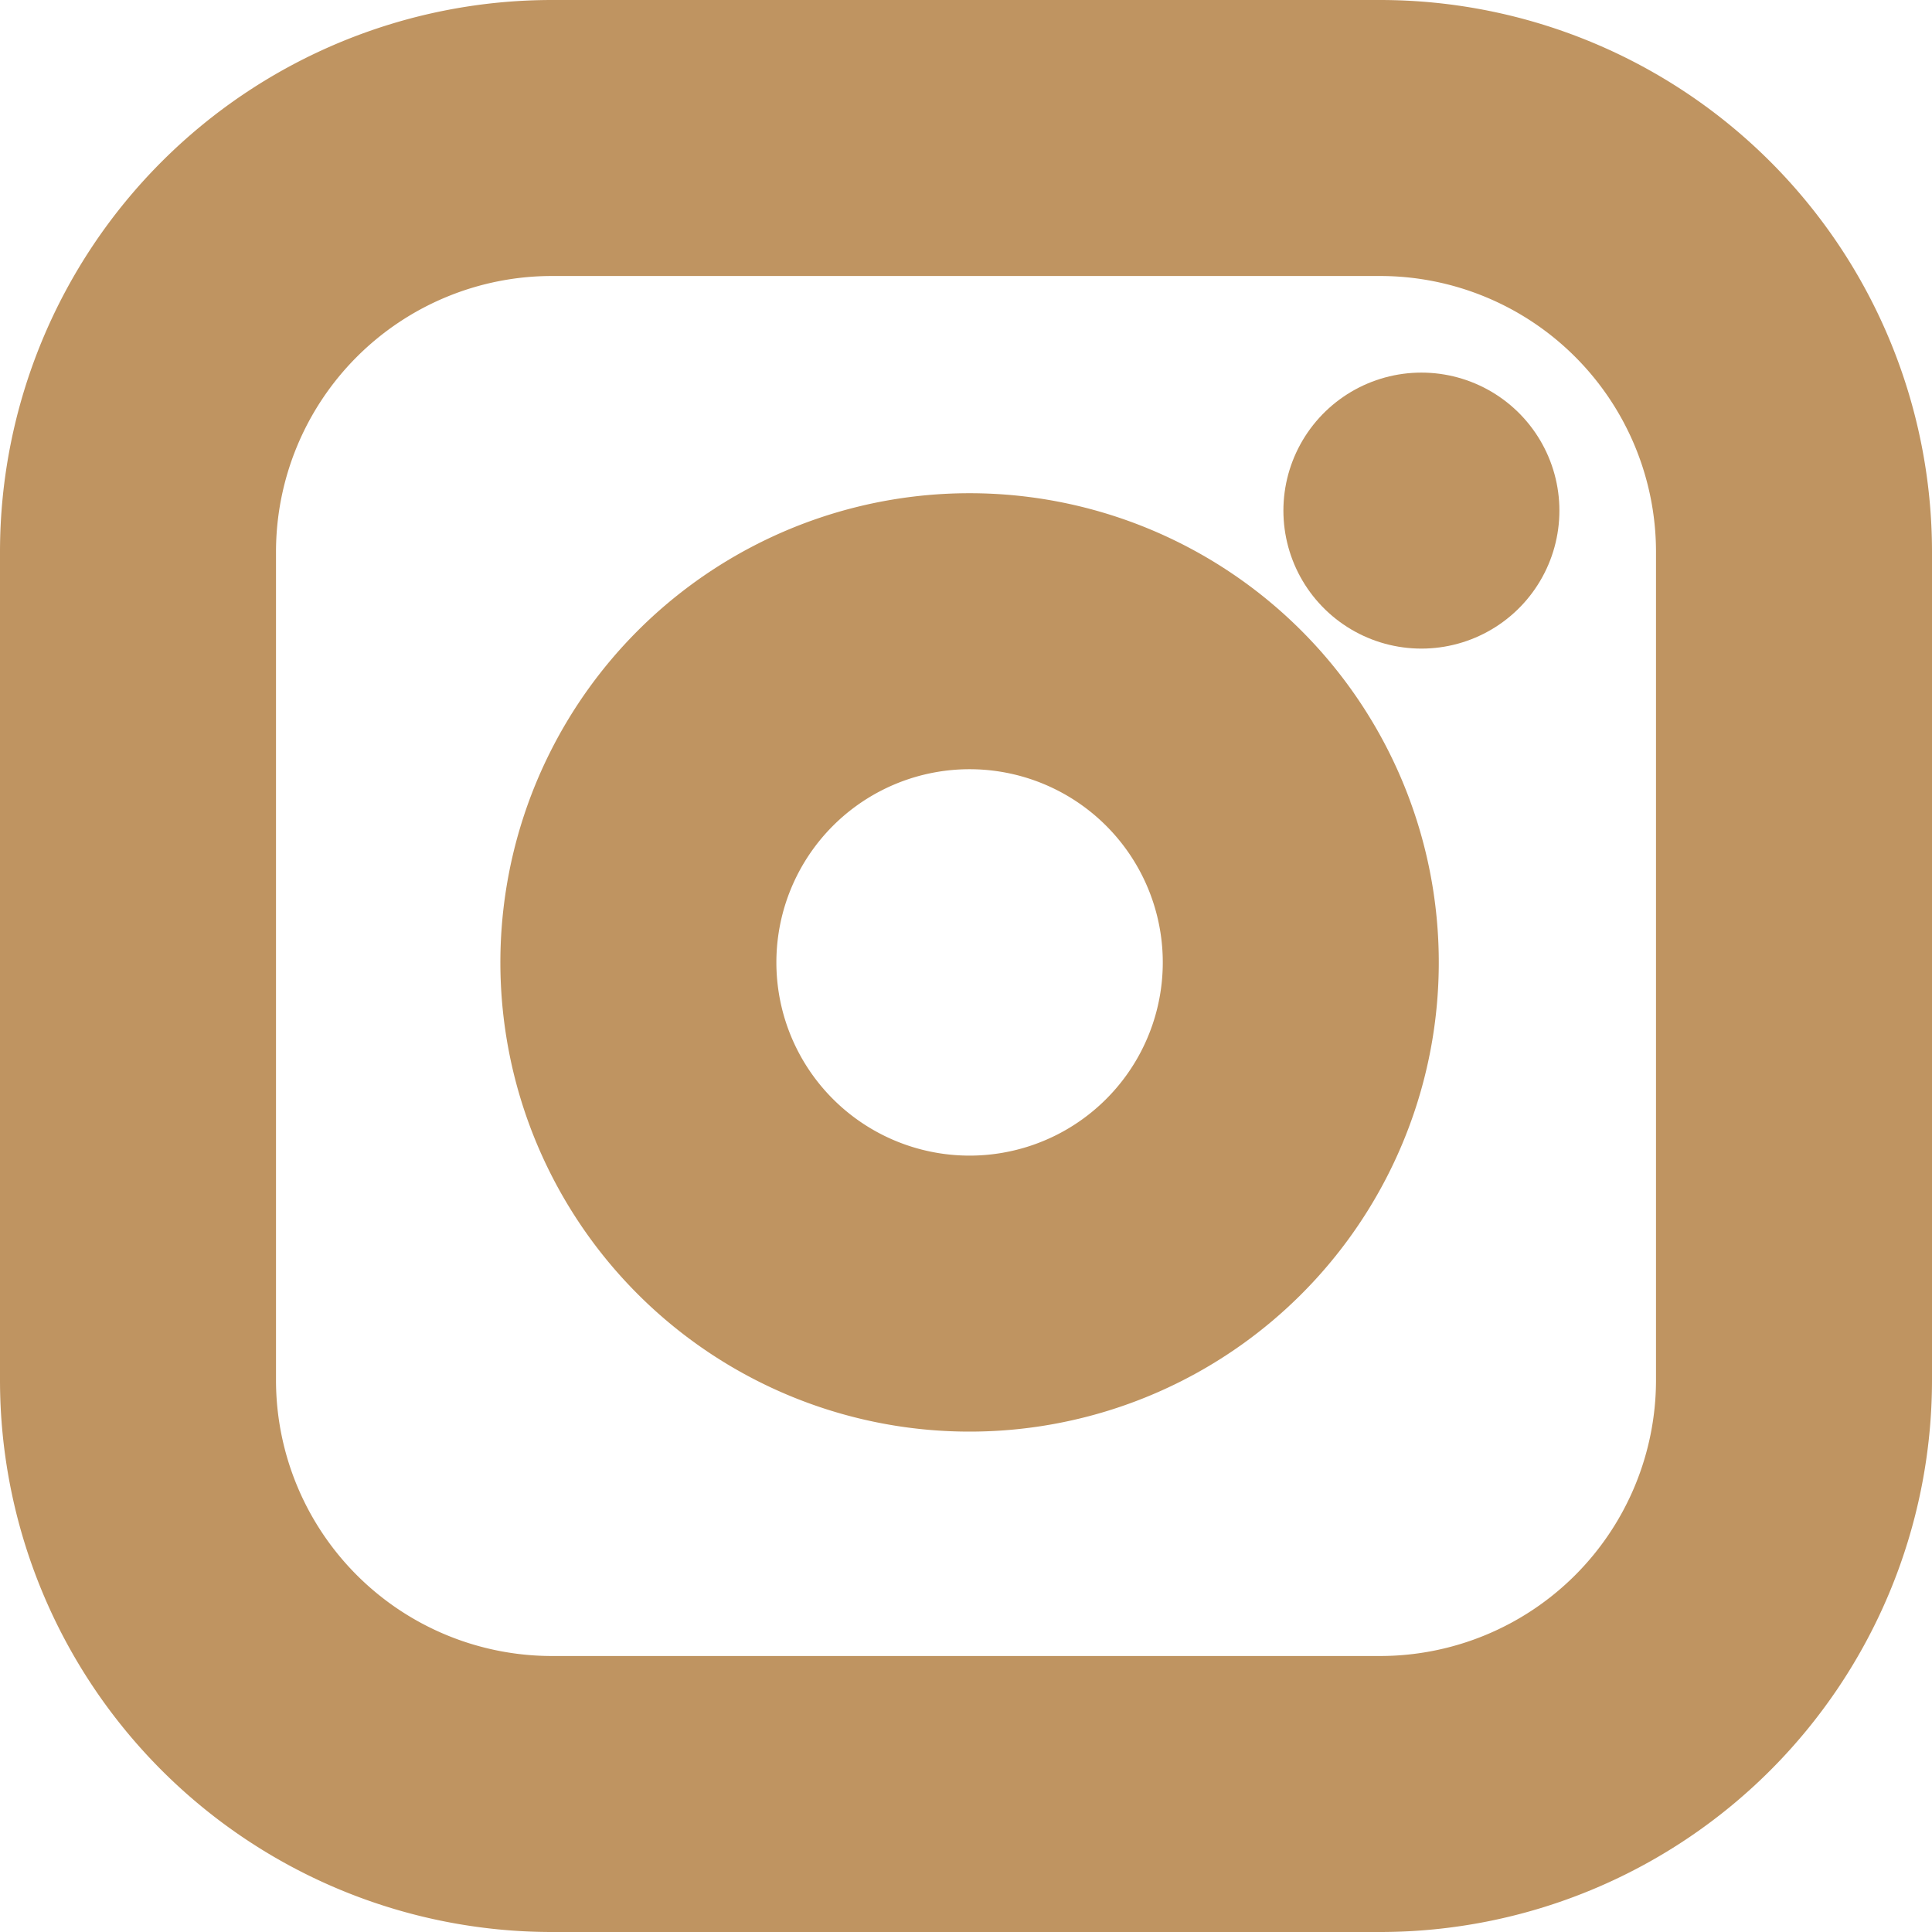 <svg xmlns="http://www.w3.org/2000/svg" width="14" height="14" viewBox="0 0 14 14"><g transform="translate(-2 -2)"><path d="M6,3h6a3,3,0,0,1,3,3v6a3,3,0,0,1-3,3H6a3,3,0,0,1-3-3V6A3,3,0,0,1,6,3Z" fill="none" stroke="#bf9461" stroke-linecap="round" stroke-linejoin="round" stroke-width="2"/><path d="M16.839,13.983a2.4,2.4,0,1,1-2.022-2.022,2.4,2.4,0,0,1,2.022,2.022Z" transform="translate(-5.439 -5.361)" fill="none" stroke="#bf9461" stroke-linecap="round" stroke-linejoin="round" stroke-width="2"/><path d="M26.25,9.75h0" transform="translate(-13.95 -4.05)" fill="none" stroke="#bf9461" stroke-linecap="round" stroke-linejoin="round" stroke-width="2"/></g></svg>